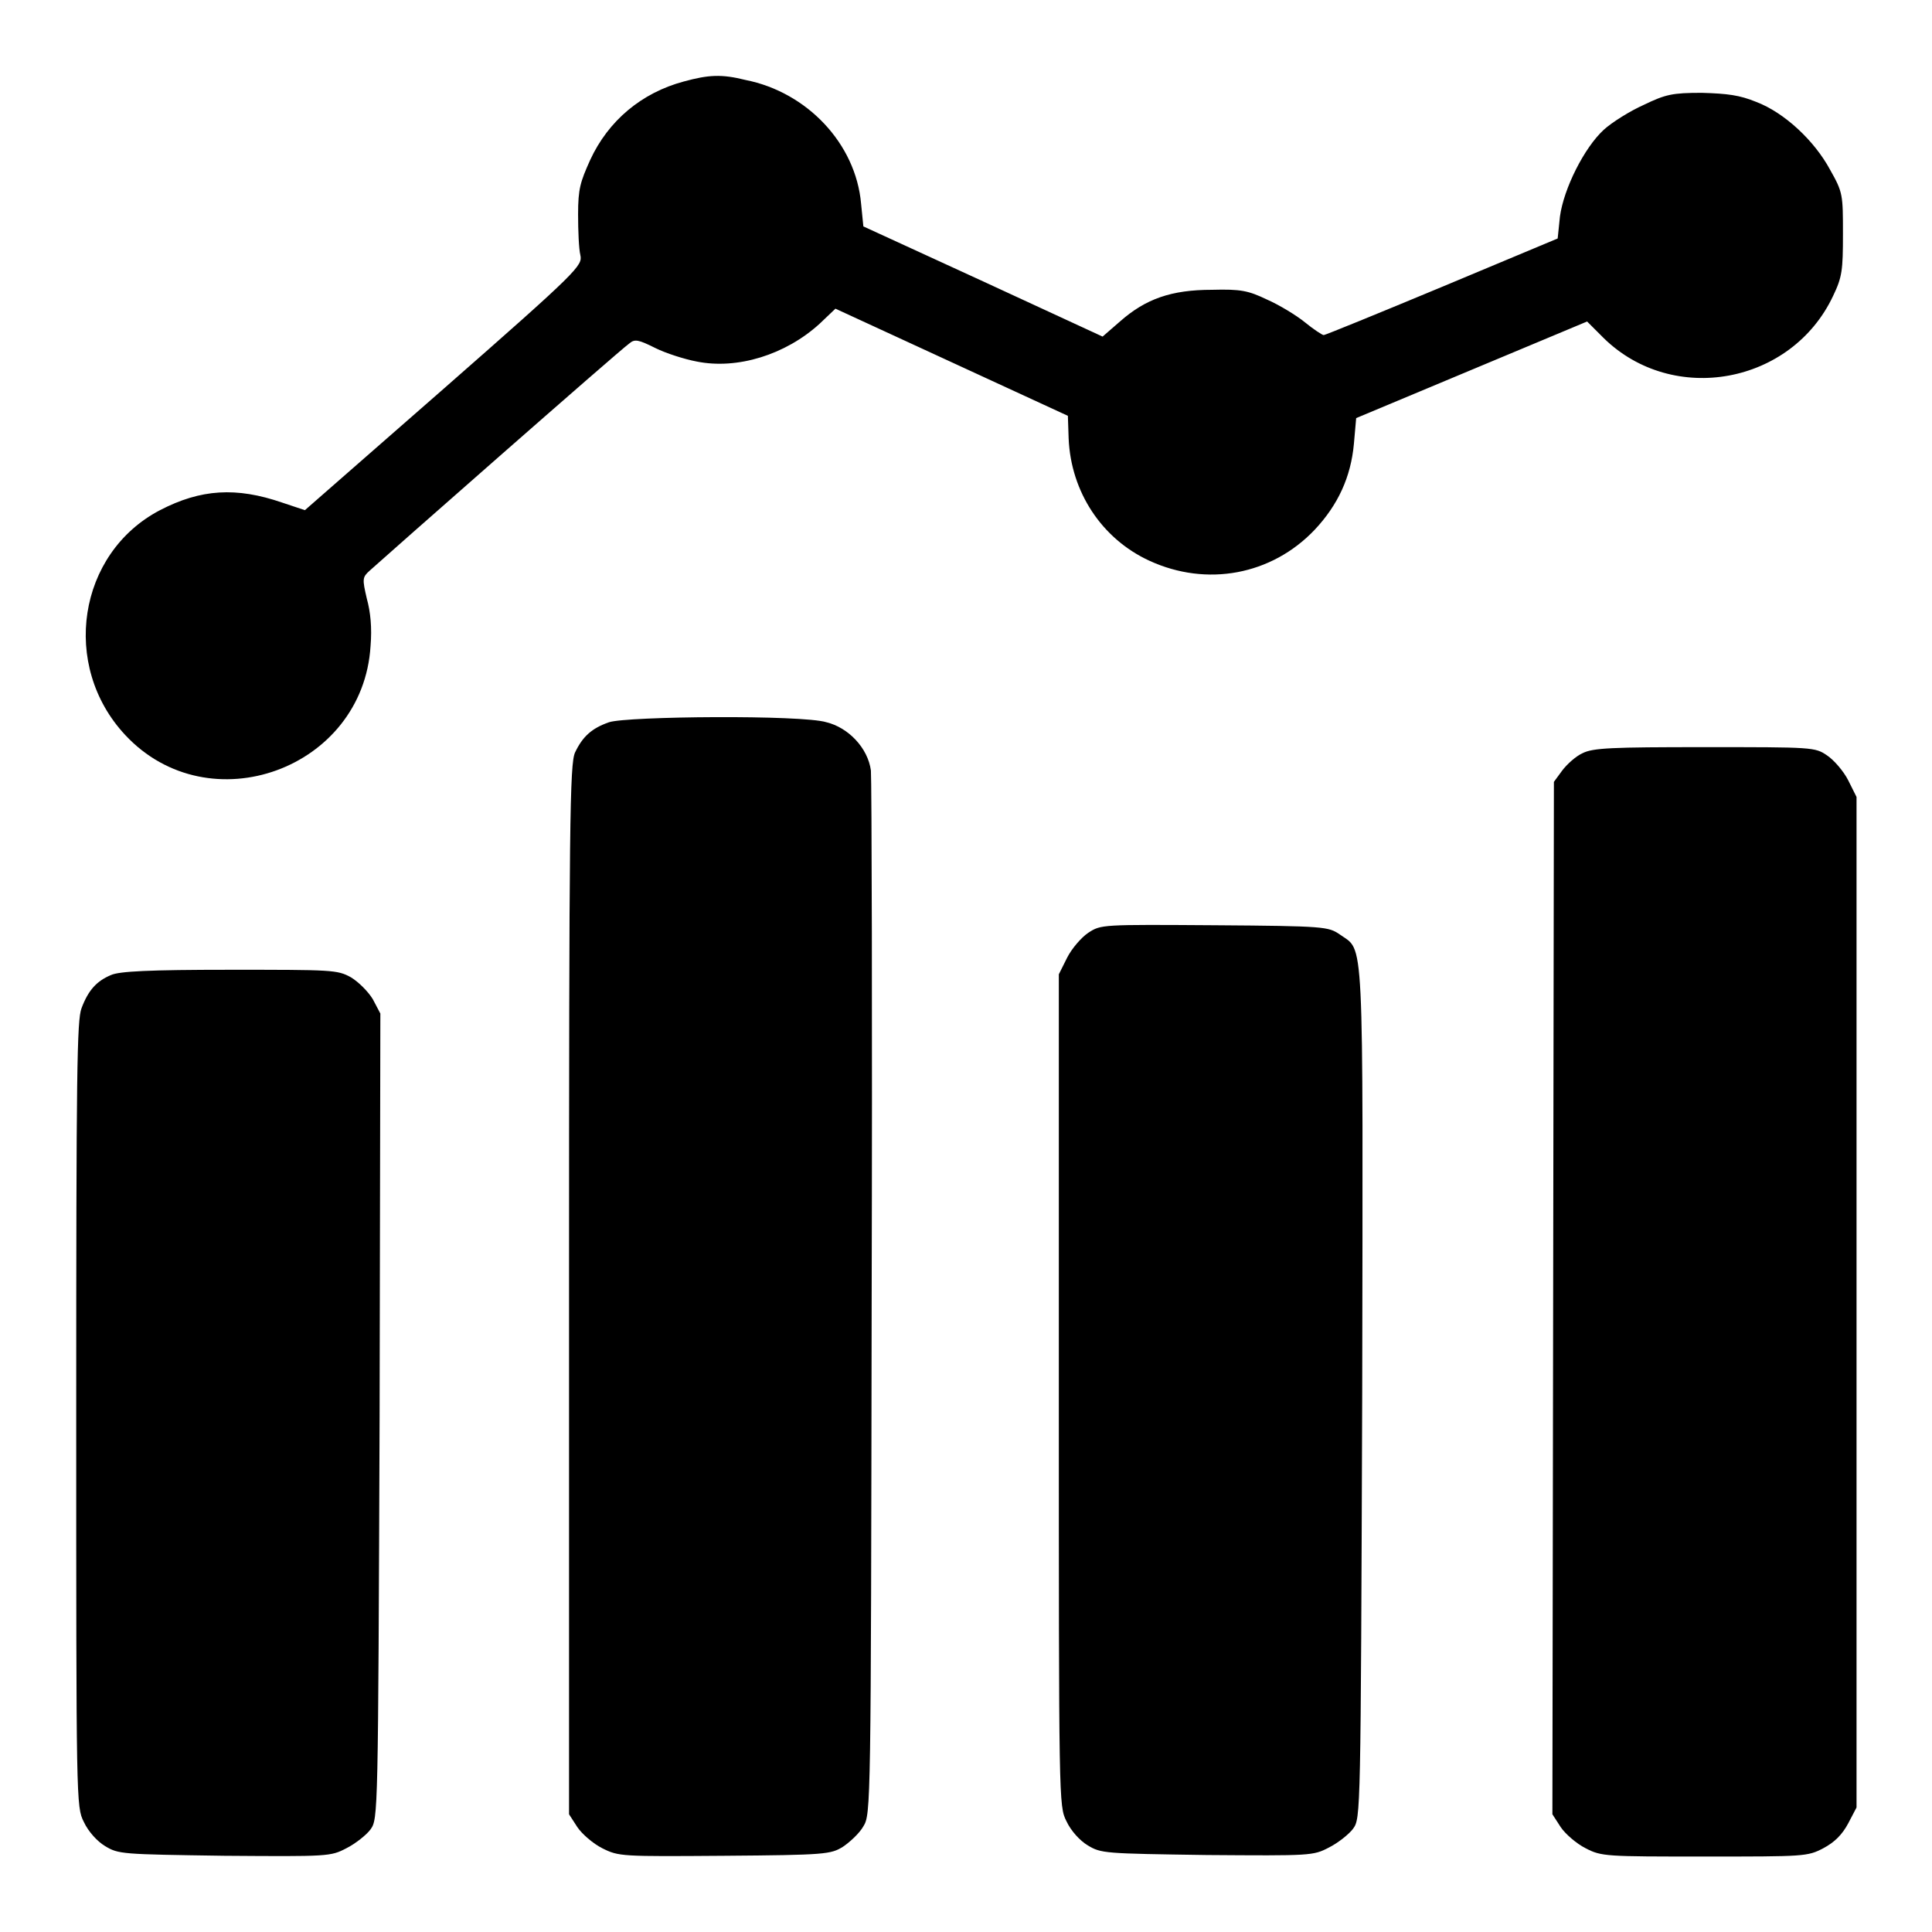 <?xml version="1.0" encoding="utf-8"?>
<!-- Svg Vector Icons : http://www.onlinewebfonts.com/icon -->
<!DOCTYPE svg PUBLIC "-//W3C//DTD SVG 1.1//EN" "http://www.w3.org/Graphics/SVG/1.1/DTD/svg11.dtd">
<svg version="1.1" xmlns="http://www.w3.org/2000/svg" xmlns:xlink="http://www.w3.org/1999/xlink" x="0px" y="0px" viewBox="0 0 256 256" enable-background="new 0 0 256 256" xml:space="preserve">
<g><g><g><path fill="#000000" d="M90.6,10.8c-5.6,1.5-10,5.2-12.4,10.4c-1.3,2.9-1.6,3.8-1.6,7.2c0,2.2,0.1,4.6,0.3,5.4c0.3,1.4-0.2,2-18.1,17.7L40.4,67.6l-3-1c-6.1-2.1-10.8-1.8-16.2,1C10.3,73.3,8,88.2,16.6,97.4c11.1,11.9,31.5,4.5,32.5-11.8c0.2-2.4,0-4.5-0.5-6.3C48,76.7,48,76.5,49,75.6c1.3-1.2,33.1-29.2,34.4-30.1c0.7-0.6,1.2-0.5,3.4,0.6c1.4,0.7,3.9,1.5,5.5,1.8c5.4,1.1,11.8-0.9,16.3-5l2.1-2l15.4,7.1l15.4,7.1l0.1,3c0.3,7.1,4.4,13.3,10.7,16.2c7.6,3.5,16.2,1.9,21.9-4.1c3.1-3.3,4.8-7,5.2-11.4l0.3-3.4l15.3-6.4l15.3-6.4l2.2,2.2c9.2,9,24.9,6.1,30.4-5.6c1.2-2.5,1.3-3.4,1.3-8.2c0-5.2,0-5.5-1.7-8.5c-2.1-3.9-6.1-7.6-9.8-9c-2.2-0.9-3.8-1.1-7.2-1.2c-3.9,0-4.8,0.2-7.7,1.6c-1.8,0.8-4.2,2.3-5.3,3.3c-2.6,2.4-5.3,7.8-5.8,11.5l-0.3,2.9l-15.3,6.4c-8.4,3.5-15.5,6.4-15.7,6.4c-0.2,0-1.4-0.8-2.5-1.7c-1.1-0.9-3.4-2.3-5-3c-2.5-1.2-3.5-1.4-7.3-1.3c-5.4,0-8.8,1.2-12.2,4.2l-2.3,2l-15.8-7.3l-15.9-7.3l-0.3-3c-0.7-8-7.2-14.8-15.3-16.4C95.6,9.8,93.9,9.9,90.6,10.8z"/><path fill="#000000" d="M80.7,95.7c-2.3,0.8-3.5,1.9-4.5,4c-0.7,1.5-0.8,9-0.8,71.2v69.5l1.1,1.7c0.6,0.9,2.1,2.2,3.3,2.8c2.2,1.1,2.5,1.1,16.2,1c13.4-0.1,14.1-0.2,15.7-1.2c0.9-0.6,2.2-1.8,2.7-2.7c1-1.6,1-2.6,1.1-69.7c0.1-37.5,0-69-0.1-70.2c-0.4-3-3-5.7-5.9-6.4C106.3,94.7,83.1,94.9,80.7,95.7z"/><path fill="#000000" d="M209.7,99.8c-0.9,0.4-2.1,1.5-2.7,2.3l-1.1,1.5l-0.1,68.4l-0.1,68.4l1.1,1.7c0.6,0.9,2.1,2.2,3.3,2.8c2.1,1.1,2.7,1.1,15.8,1.1c13.2,0,13.6,0,15.7-1.1c1.5-0.8,2.5-1.8,3.3-3.3l1.1-2.1v-66.9v-67l-1.1-2.2c-0.6-1.2-1.9-2.7-2.8-3.3c-1.6-1.1-1.9-1.1-16.2-1.1C213.5,99,211.1,99.1,209.7,99.8z"/><path fill="#000000" d="M144.2,123.6c-0.9,0.6-2.2,2.1-2.8,3.3l-1.1,2.2v55.1c0,54.7,0,55.1,1,57.1c0.6,1.3,1.8,2.6,2.8,3.2c1.8,1.1,2.2,1.1,15.8,1.3c13.8,0.1,14.1,0.1,16.2-1c1.2-0.6,2.7-1.8,3.2-2.5c1-1.4,1-1.7,1.2-57.7c0.1-62.4,0.3-58.4-3-60.8c-1.5-1-1.9-1.1-16.5-1.2C145.9,122.5,145.9,122.5,144.2,123.6z"/><path fill="#000000" d="M14.7,129.2c-1.9,0.8-3,2-3.9,4.4c-0.6,1.6-0.7,8.1-0.7,53.8c0,51.5,0,52,1,54c0.6,1.3,1.8,2.6,2.8,3.2c1.8,1.1,2.2,1.1,15.8,1.3c13.8,0.1,14.1,0.1,16.2-1c1.2-0.6,2.7-1.8,3.2-2.5c1-1.4,1-1.8,1.2-54.8l0.1-53.3l-1-1.9c-0.6-1-1.9-2.3-2.9-2.9c-1.8-1-2.5-1-16-1C19.7,128.5,15.8,128.7,14.7,129.2z"/></g></g></g>
</svg>